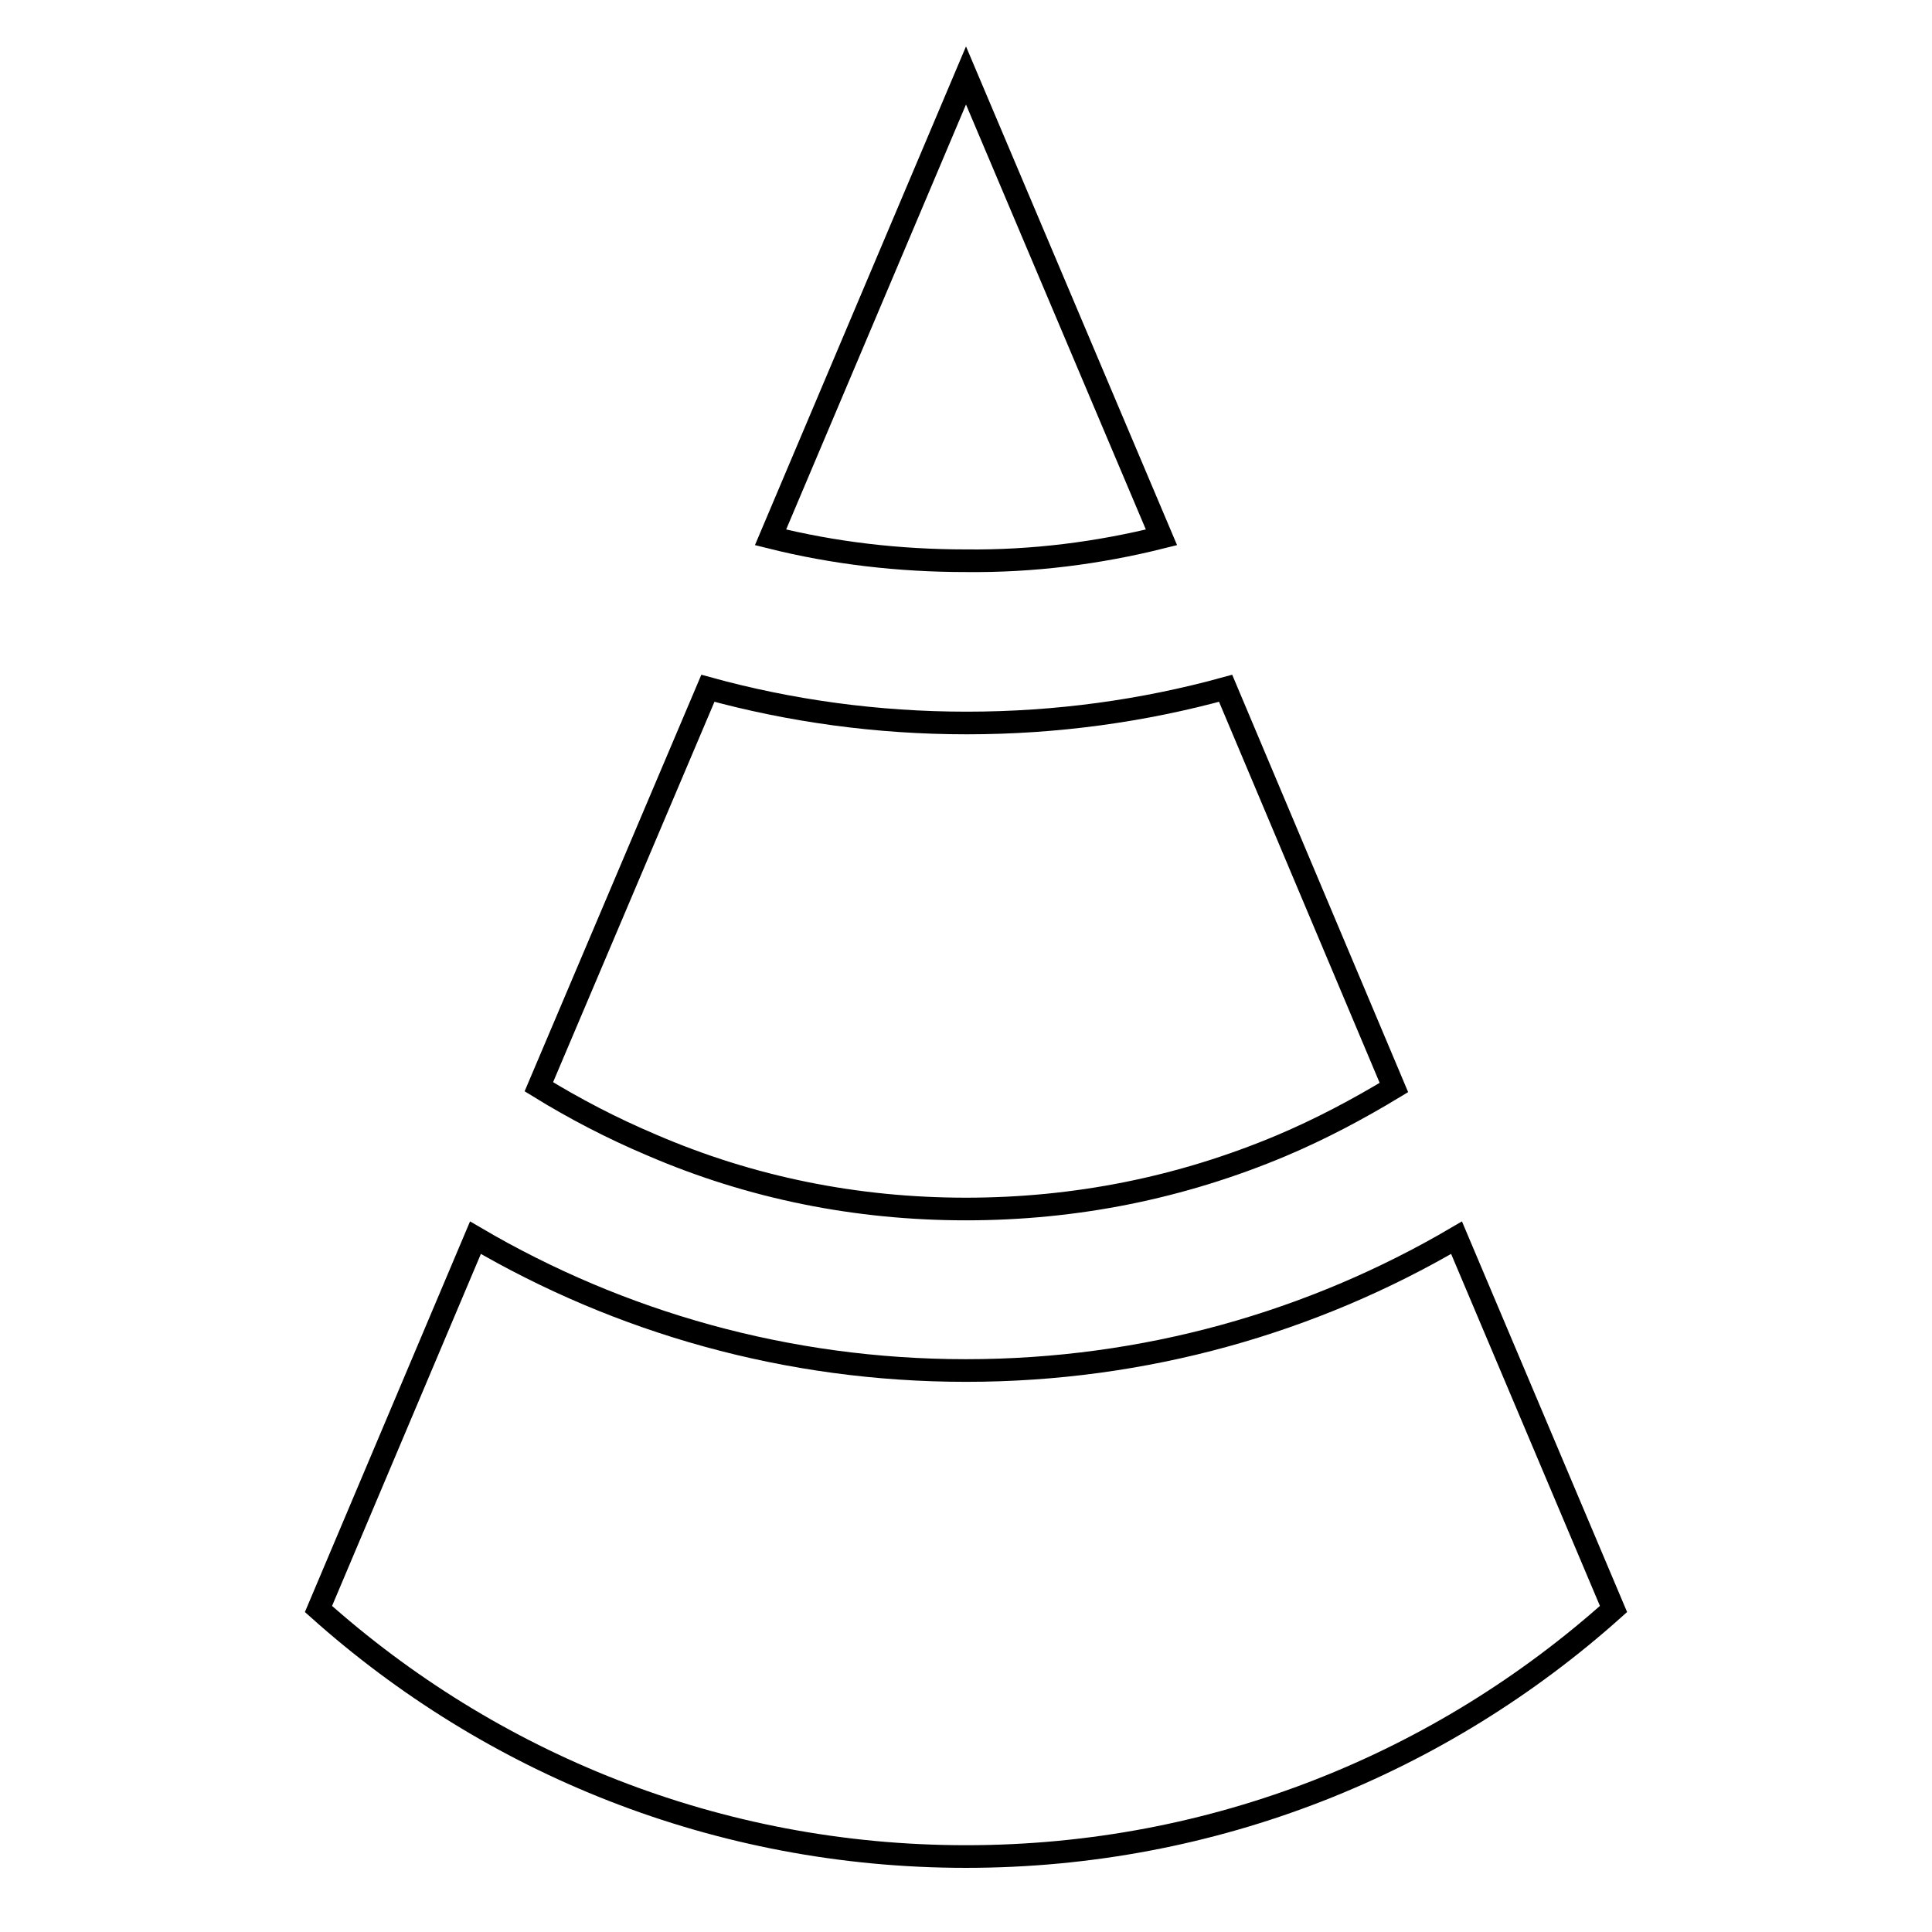 <?xml version="1.0" encoding="utf-8"?>
<!-- Svg Vector Icons : http://www.onlinewebfonts.com/icon -->
<!DOCTYPE svg PUBLIC "-//W3C//DTD SVG 1.1//EN" "http://www.w3.org/Graphics/SVG/1.1/DTD/svg11.dtd">
<svg version="1.1" xmlns="http://www.w3.org/2000/svg" xmlns:xlink="http://www.w3.org/1999/xlink" x="0px" y="0px" viewBox="0 0 256 256" enable-background="new 0 0 256 256" xml:space="preserve">
<g><g><path stroke-width="3" fill-opacity="0" stroke="#000000"  d="M193,164c-19.1,11.2-41.3,17.6-65,17.6c-23.7,0-45.9-6.4-65-17.6l-20.8,49.2l0,0C65,233.6,95,246,128,246c33,0,63-12.4,85.8-32.8L193,164z"/><path stroke-width="3" fill-opacity="0" stroke="#000000"  d="M153.9,71.2L128,10l-25.9,61.2c8.4,2.1,17,3.1,25.9,3.1C136.8,74.4,145.5,73.3,153.9,71.2z"/><path stroke-width="3" fill-opacity="0" stroke="#000000"  d="M128,160.2c14.5,0,28.5-2.8,41.8-8.4c5.2-2.2,10.1-4.8,14.9-7.7l-22.3-52.9c-10.9,3-22.4,4.6-34.3,4.6c-11.9,0-23.4-1.6-34.3-4.6L71.4,144c4.7,2.9,9.7,5.5,14.9,7.7C99.5,157.4,113.5,160.2,128,160.2z"/></g></g>
</svg>